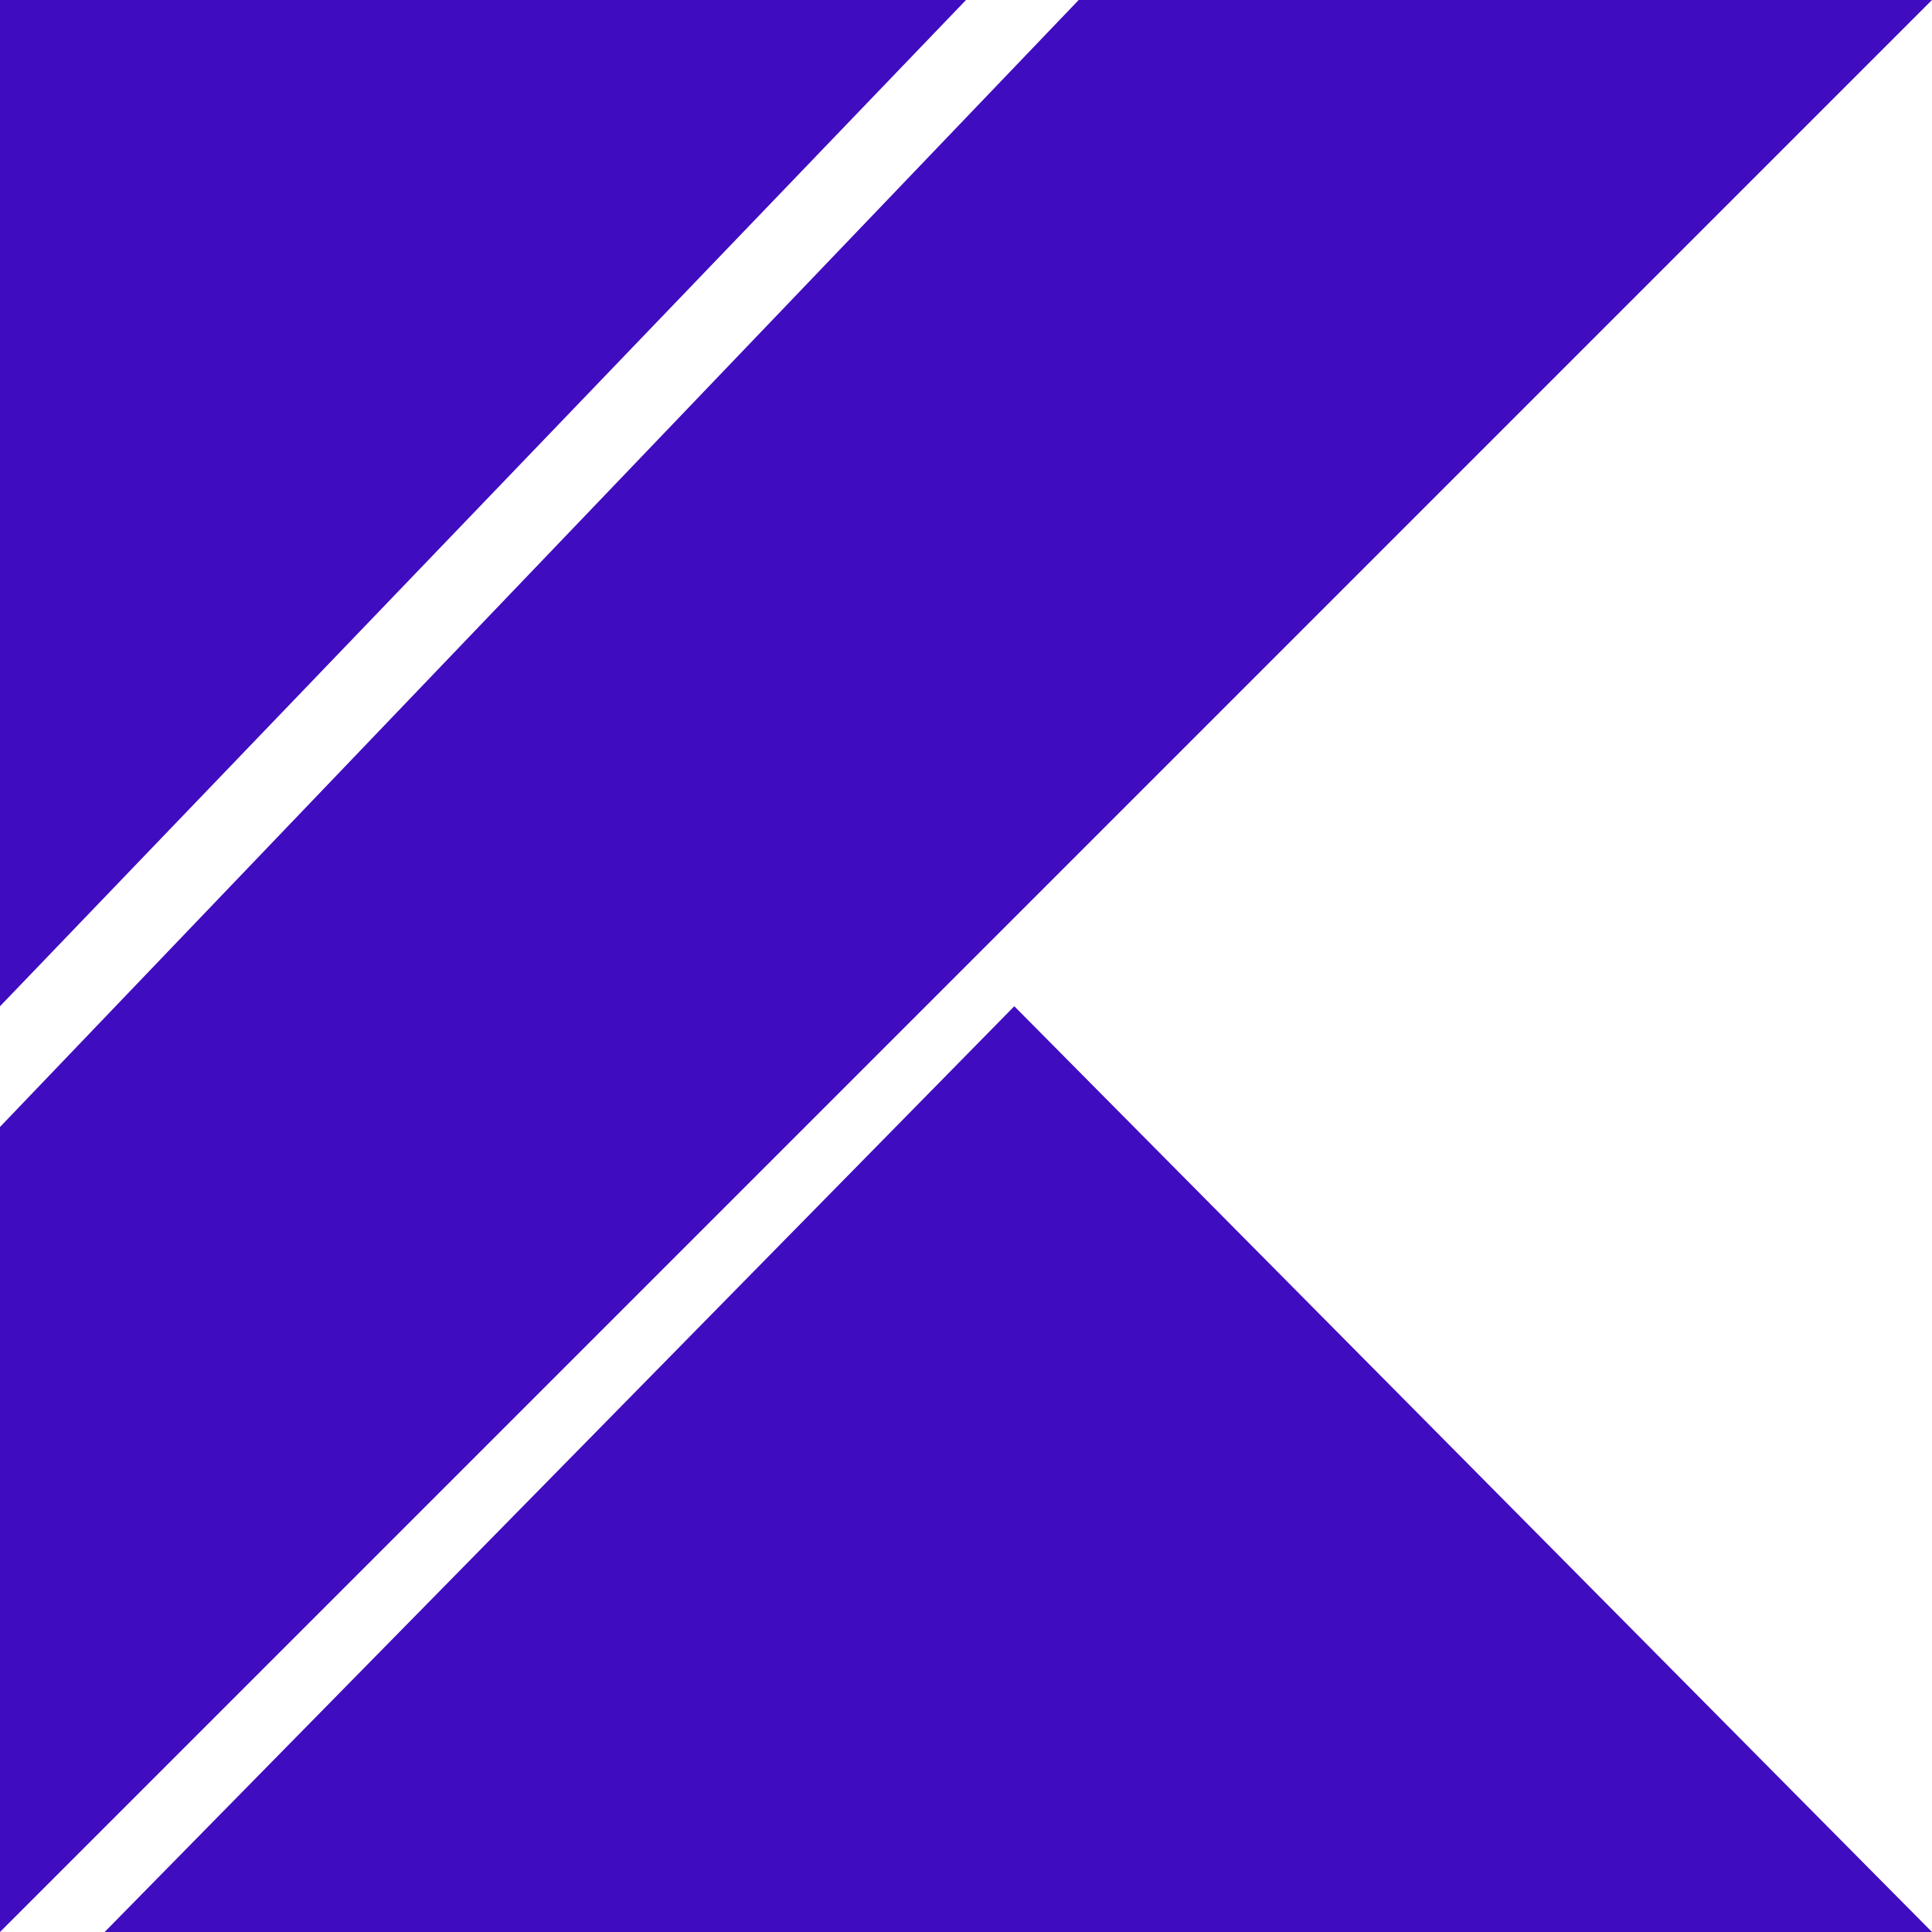 <svg xmlns="http://www.w3.org/2000/svg" width="110" height="110" viewBox="0 0 110 110">
  <path id="_4691442_kotlin_icon" data-name="4691442_kotlin_icon" d="M5.958,110,57.75,57.291,110,110ZM0,0H55L0,57.291ZM61.416,0,0,64.167V110L55,55,110,0Z" fill="#400cbf"/>
</svg>
